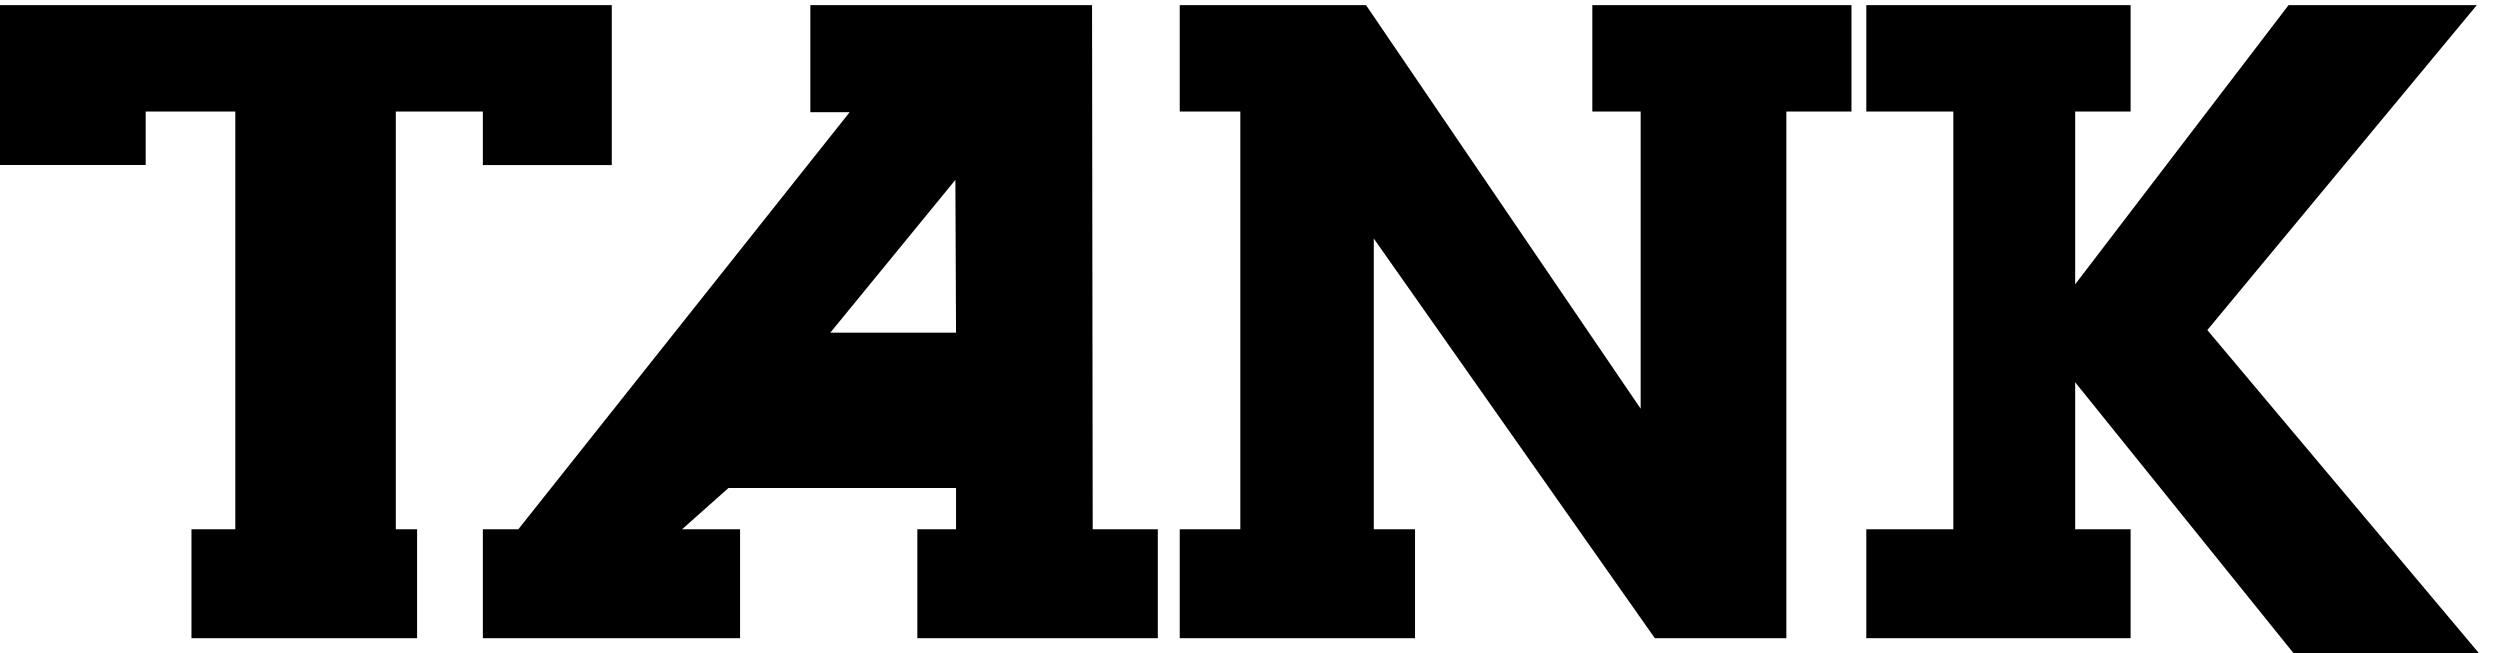 <svg xmlns="http://www.w3.org/2000/svg" xml:space="preserve" style="enable-background:new 0 0 387.8 101.3" viewBox="0 0 387.8 101.3">
  <path d="M0 .8v24.8h22.6v-8.3h13.9v64.8h-6.8V99h35V82.1h-3.3V17.3h13.5v8.3h20V.8zM148.2 27.9l.1 23.7h-19.5l19.4-23.7zM125.7.8v16.6h6.1L80.4 82.1h-5.5V99h39.9V82.1h-9l7.2-6.4h35.3v6.4h-6V99h37.3V82.1h-10.1l-.1-80V.8h-43.7zM247 .8v16.5h7.5v46.1L211.9.8H183v16.5h9.4v64.8H183V99h36.5V82.1h-6.4V37l43.6 62h20.4V17.3h10.1V.8zM355 .8l-33.1 43.3V17.3h8.6V.8h-41v16.5H303v64.8h-13.5V99h41V82.1h-8.6V59.3l34.1 42.3 28.6-.2-42.2-50.2L384.2.8z"></path>
</svg>
